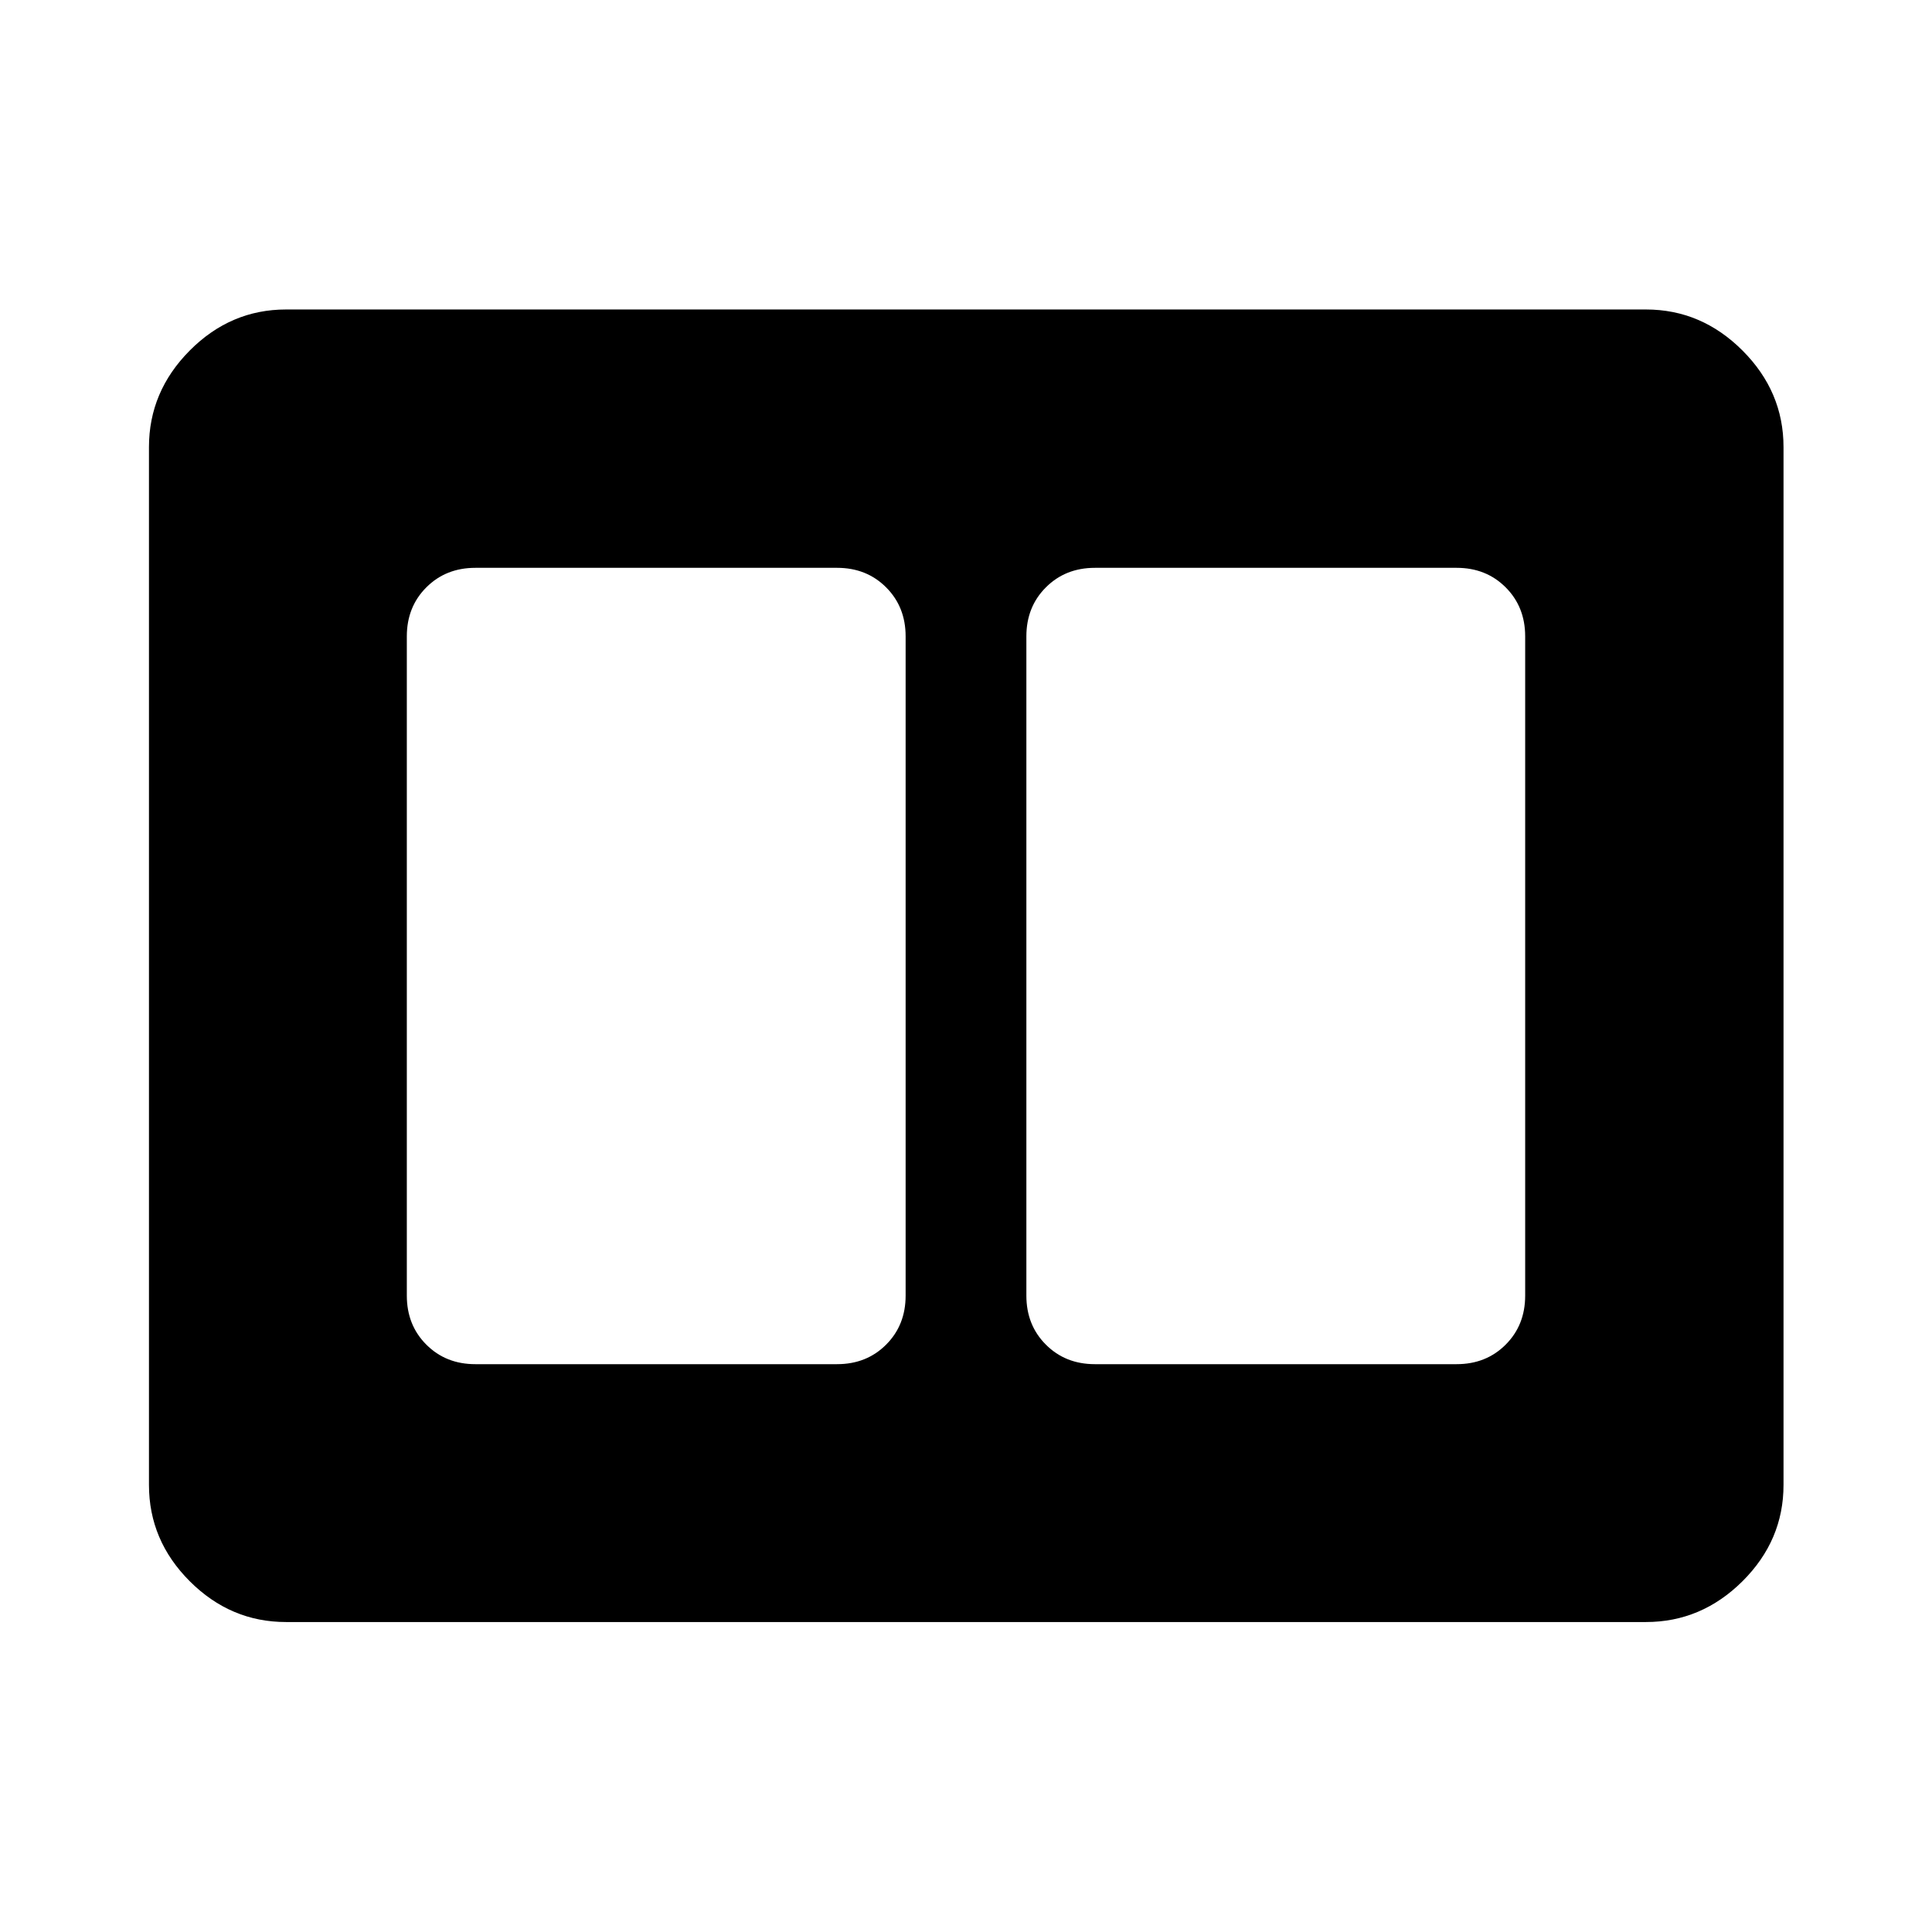 <svg xmlns="http://www.w3.org/2000/svg" width="48" height="48" viewBox="0 -960 960 960"><path d="M544.07-282.15h179.71q14.68 0 24.37-9.7 9.7-9.69 9.7-24.37v-327.56q0-14.68-9.7-24.37-9.69-9.7-24.37-9.7H544.07q-14.68 0-24.37 9.7-9.7 9.69-9.7 24.37v327.56q0 14.68 9.7 24.37 9.69 9.7 24.37 9.7Zm-307.85 0h179.71q14.68 0 24.37-9.7 9.7-9.69 9.7-24.37v-327.56q0-14.68-9.7-24.37-9.69-9.7-24.37-9.7H236.22q-14.68 0-24.37 9.7-9.7 9.69-9.7 24.37v327.56q0 14.68 9.7 24.37 9.69 9.7 24.37 9.7Zm-94.07 128.13q-27.58 0-47.86-20.27-20.27-20.28-20.27-47.86v-515.7q0-27.58 20.27-47.98 20.28-20.39 47.86-20.39h675.7q27.58 0 47.98 20.39 20.39 20.4 20.39 47.98v515.7q0 27.58-20.39 47.86-20.4 20.27-47.98 20.27h-675.7Z"/></svg>